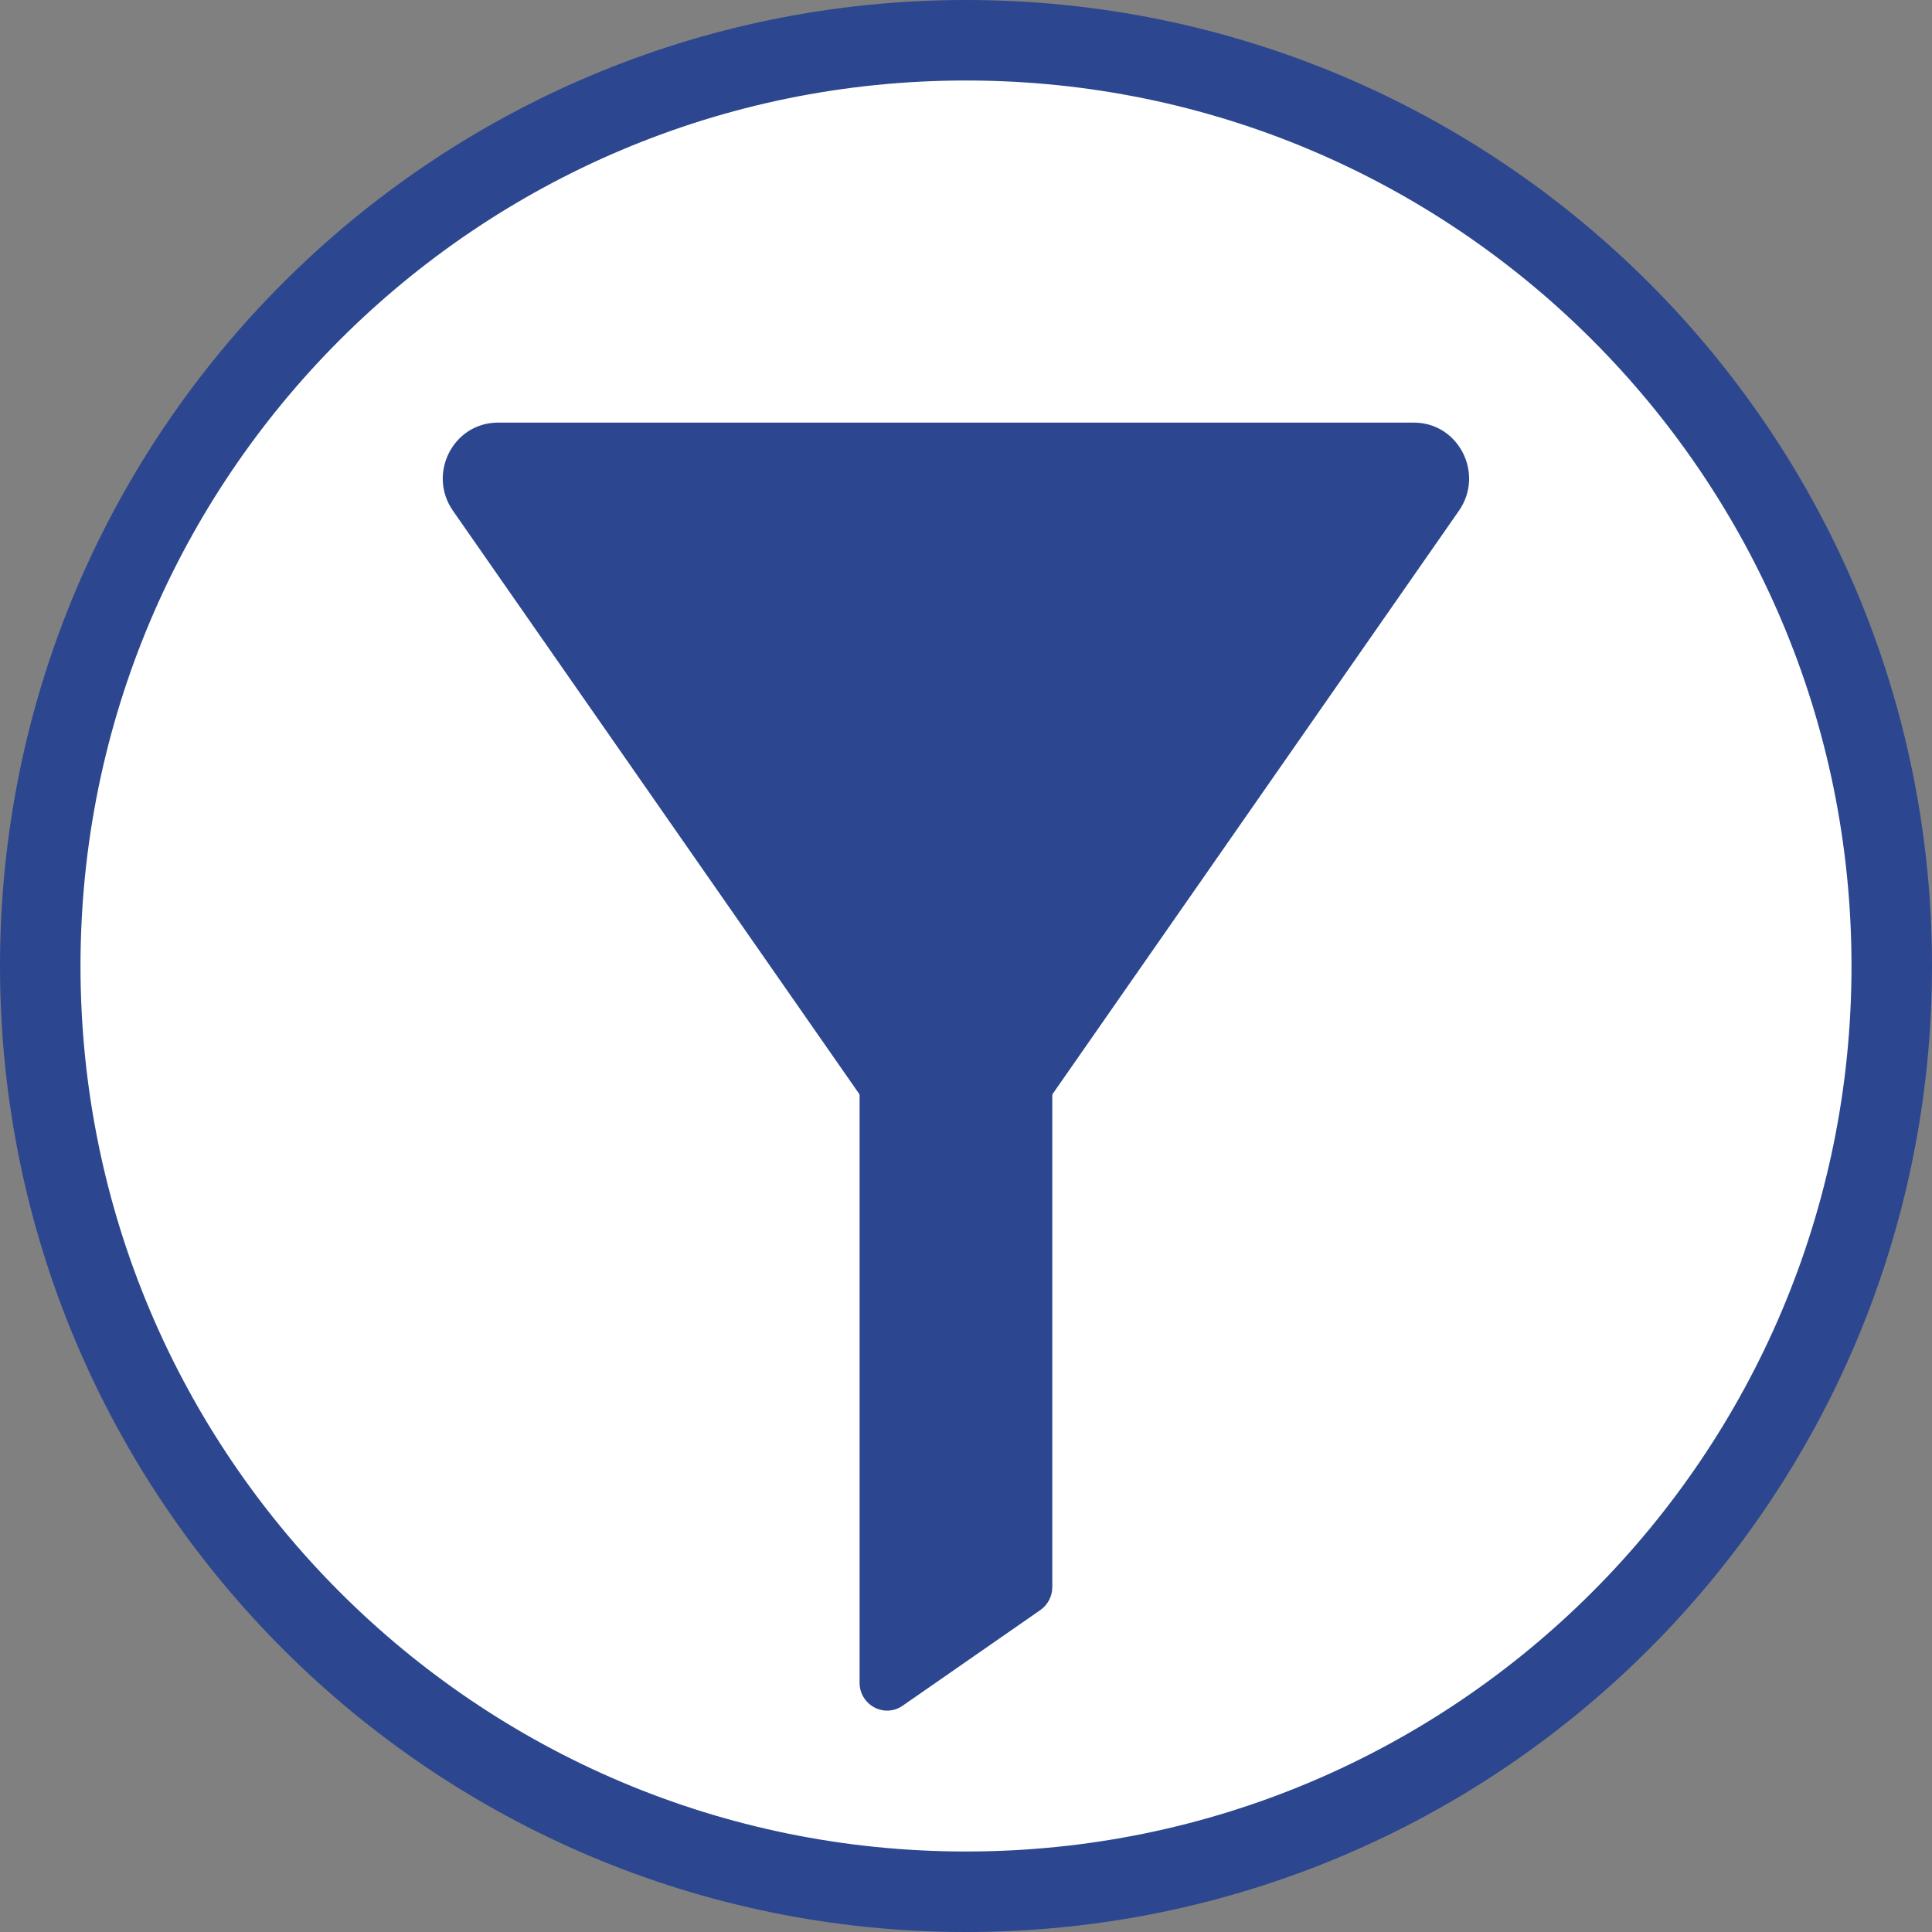 <svg width="96" height="96" viewBox="0 0 96 96" fill="none" xmlns="http://www.w3.org/2000/svg">
<rect x="0" y="0" width="96" height="96" fill="#808080" stroke="none"/>
<g clip-path="url(#clip0)">
<path d="M94 48C94 73.405 73.405 94 48 94C22.595 94 2 73.405 2 48C2 22.595 22.595 2 48 2C73.405 2 94 22.595 94 48Z" fill="white" stroke="#2C478F" stroke-width="4"/>
<path d="M47.5 61.256L72.493 25.379C73.774 23.54 72.478 21 70.259 21H24.741C22.521 21 21.226 23.54 22.507 25.379L47.5 61.256Z" fill="#2C478F"/>
<path d="M42.712 54.315H52.288V78.859C52.288 79.317 52.065 79.745 51.693 80.004L44.853 84.755C43.945 85.386 42.712 84.726 42.712 83.609V54.315Z" fill="#2C478F"/>
</g>
<defs>
<clipPath id="clip0">
<rect width="96" height="96" fill="white"/>
</clipPath>
</defs>
</svg>
